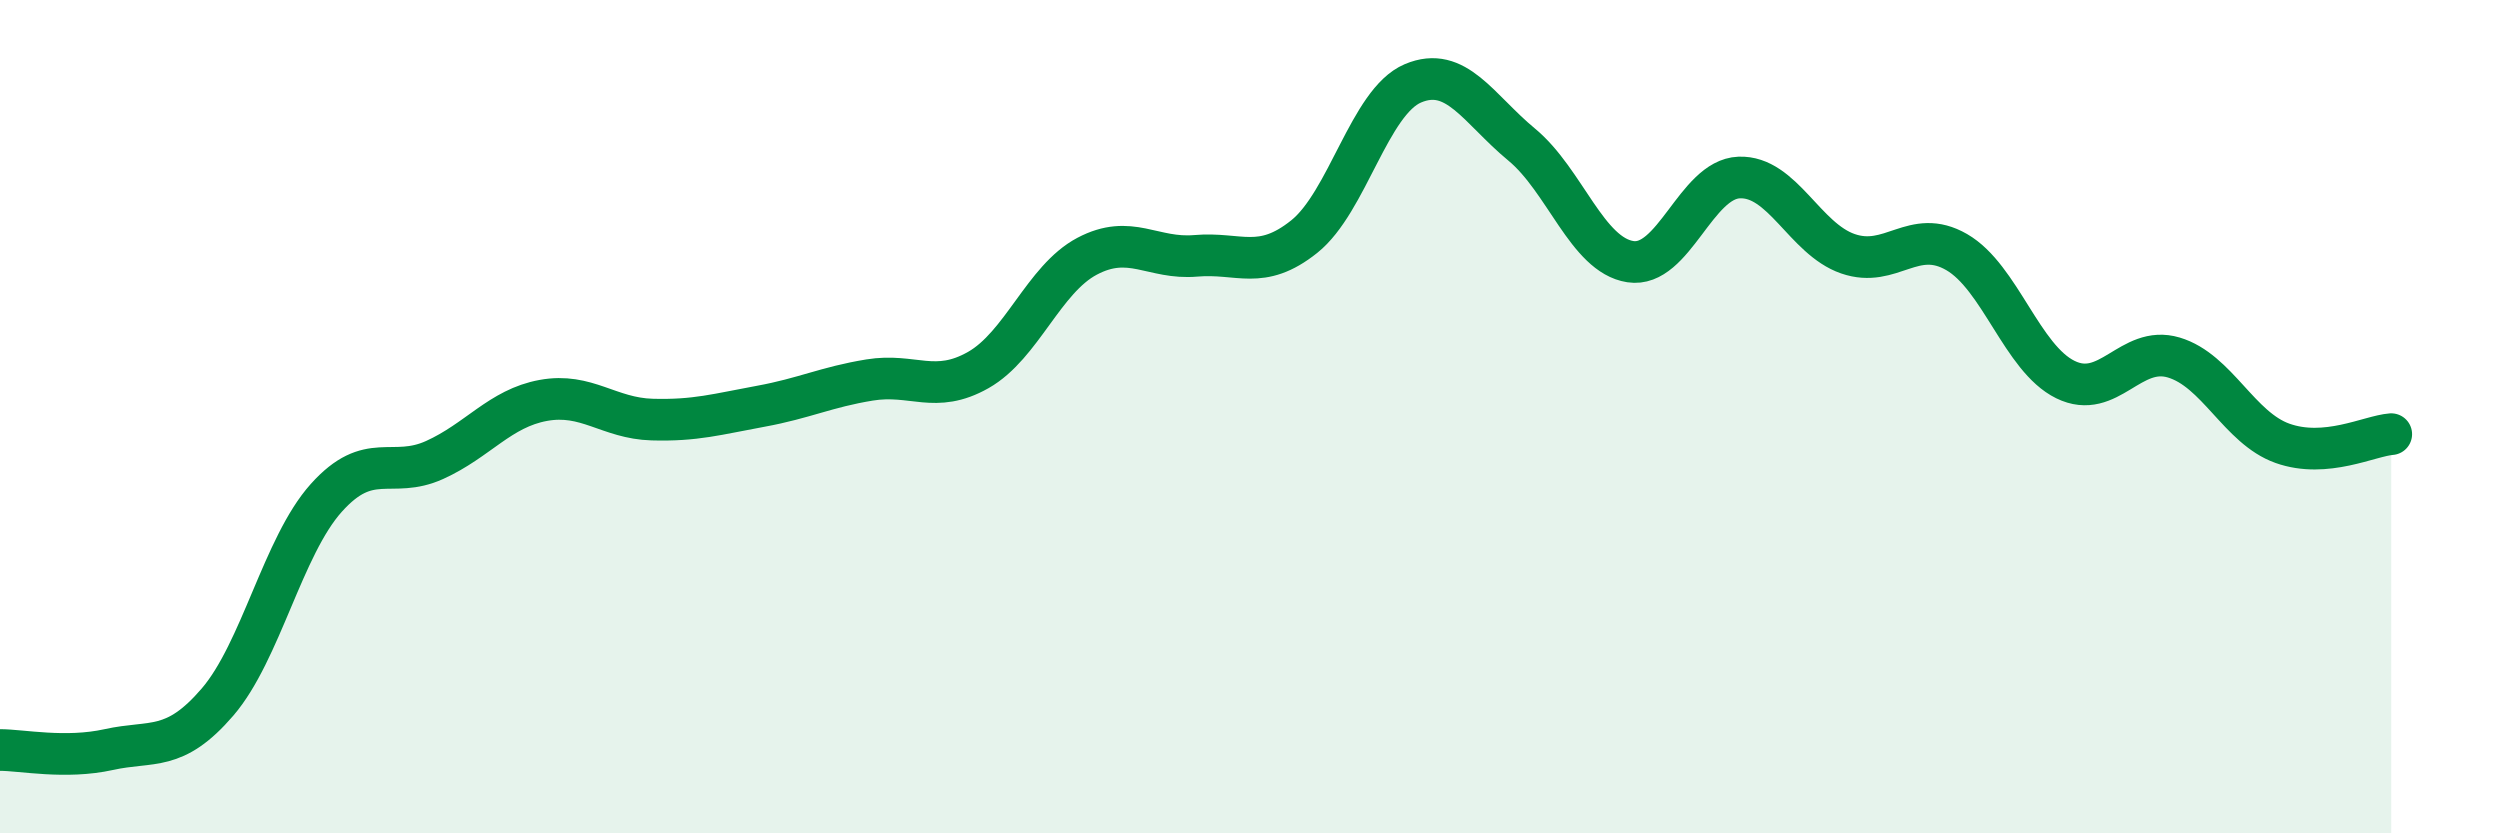 
    <svg width="60" height="20" viewBox="0 0 60 20" xmlns="http://www.w3.org/2000/svg">
      <path
        d="M 0,18 C 0.52,18 1.57,18.22 2.61,17.99 C 3.65,17.76 4.18,18.06 5.22,16.85 C 6.26,15.64 6.79,13.11 7.83,11.95 C 8.87,10.79 9.39,11.51 10.43,11.04 C 11.47,10.57 12,9.8 13.04,9.61 C 14.08,9.42 14.61,10.04 15.65,10.07 C 16.69,10.1 17.22,9.94 18.26,9.75 C 19.3,9.56 19.83,9.29 20.87,9.12 C 21.91,8.95 22.44,9.47 23.48,8.88 C 24.52,8.29 25.05,6.7 26.09,6.15 C 27.13,5.6 27.66,6.23 28.7,6.14 C 29.74,6.05 30.26,6.51 31.3,5.68 C 32.34,4.85 32.87,2.44 33.91,2 C 34.95,1.56 35.48,2.61 36.52,3.47 C 37.56,4.33 38.09,6.12 39.13,6.28 C 40.17,6.44 40.7,4.3 41.74,4.26 C 42.78,4.22 43.31,5.73 44.35,6.09 C 45.39,6.45 45.92,5.45 46.96,6.05 C 48,6.65 48.53,8.6 49.57,9.11 C 50.61,9.62 51.13,8.27 52.17,8.58 C 53.21,8.89 53.74,10.27 54.78,10.64 C 55.82,11.01 56.87,10.46 57.39,10.42L57.39 20L0 20Z"
        fill="#008740"
        opacity="0.1"
        stroke-linecap="round"
        stroke-linejoin="round"
      />
      <path
        d="M 0,18 C 0.52,18 1.57,18.22 2.61,17.99 C 3.65,17.76 4.18,18.06 5.22,16.85 C 6.26,15.64 6.79,13.11 7.83,11.95 C 8.87,10.79 9.39,11.51 10.43,11.04 C 11.47,10.57 12,9.8 13.04,9.61 C 14.08,9.42 14.61,10.04 15.65,10.07 C 16.69,10.1 17.22,9.94 18.26,9.75 C 19.3,9.56 19.83,9.29 20.87,9.12 C 21.91,8.95 22.44,9.47 23.48,8.88 C 24.52,8.29 25.05,6.7 26.09,6.15 C 27.13,5.6 27.66,6.23 28.7,6.14 C 29.74,6.05 30.26,6.51 31.3,5.68 C 32.34,4.85 32.87,2.44 33.91,2 C 34.95,1.56 35.48,2.61 36.52,3.47 C 37.56,4.33 38.09,6.12 39.13,6.28 C 40.17,6.44 40.7,4.3 41.74,4.26 C 42.78,4.22 43.31,5.73 44.35,6.09 C 45.39,6.45 45.92,5.45 46.96,6.05 C 48,6.65 48.53,8.6 49.57,9.11 C 50.61,9.62 51.13,8.27 52.17,8.58 C 53.21,8.89 53.74,10.27 54.78,10.64 C 55.82,11.01 56.87,10.46 57.39,10.42"
        stroke="#008740"
        stroke-width="1"
        fill="none"
        stroke-linecap="round"
        stroke-linejoin="round"
      />
    </svg>
  
